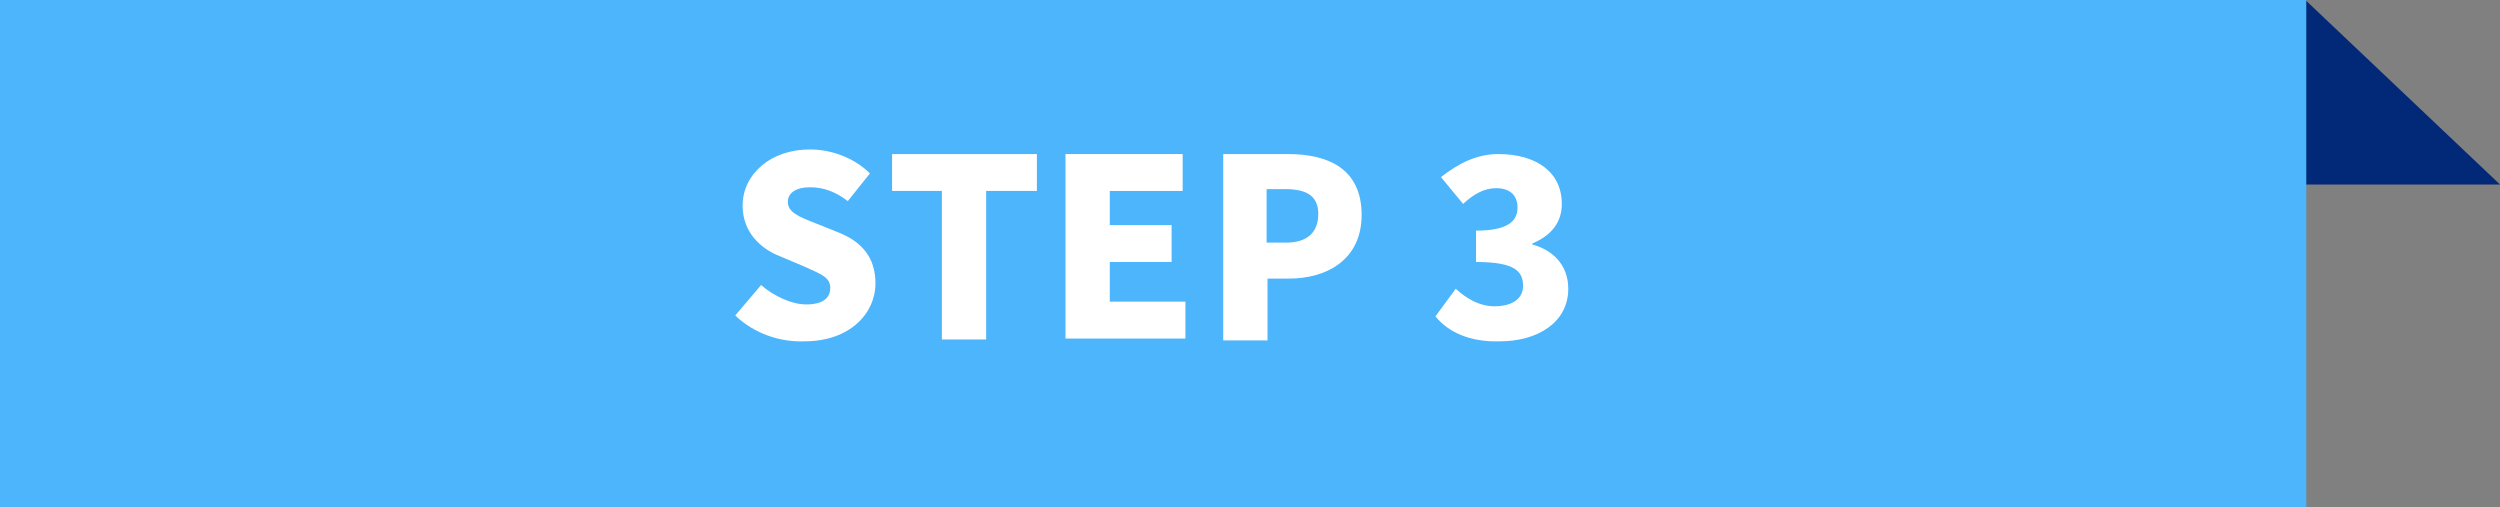 <?xml version="1.0" encoding="utf-8"?>
<!-- Generator: Adobe Illustrator 25.2.3, SVG Export Plug-In . SVG Version: 6.00 Build 0)  -->
<svg version="1.1" id="レイヤー_1" xmlns="http://www.w3.org/2000/svg" xmlns:xlink="http://www.w3.org/1999/xlink" x="0px"
	 y="0px" width="271px" height="55px" viewBox="0 0 271 55" style="enable-background:new 0 0 271 55;" xml:space="preserve">
<rect x="0" y="0" width="271" height="55" fill="#808080" stroke="none"/>
<style type="text/css">
	.st0{fill:#022878;}
	.st1{fill:#4CB5FC;}
	.st2{fill:#FFFFFF;}
</style>
<g>
	<polygon class="st0" points="271,20 21.1,20 0,0 249.9,0 	"/>
	<rect class="st1" width="250" height="55"/>
</g>
<g>
	<g>
		<path class="st2" d="M79.7,34.2l2.8-3.3c1.4,1.2,3.3,2.1,4.9,2.1c1.8,0,2.6-0.7,2.6-1.8c0-1.2-1.1-1.5-2.8-2.3l-2.6-1.1
			c-2.1-0.8-4.1-2.6-4.1-5.5c0-3.4,3-6.1,7.3-6.1c2.3,0,4.8,0.9,6.5,2.6l-2.4,3c-1.3-1-2.6-1.5-4.1-1.5c-1.5,0-2.4,0.6-2.4,1.6
			c0,1.1,1.2,1.6,3,2.3l2.5,1c2.5,1,4,2.7,4,5.5c0,3.3-2.8,6.3-7.7,6.3C84.6,37.1,81.8,36.2,79.7,34.2z"/>
		<path class="st2" d="M102.1,20.7h-5.4v-4h15.7v4h-5.5v16.1h-4.8V20.7z"/>
		<path class="st2" d="M115.5,16.7h12.7v4h-7.9v3.7h6.7v4h-6.7v4.3h8.2v4h-13V16.7z"/>
		<path class="st2" d="M132.5,16.7h7.1c4.4,0,8,1.6,8,6.6c0,4.8-3.7,6.9-7.9,6.9h-2.3v6.7h-4.8V16.7z M139.4,26.3
			c2.3,0,3.5-1.1,3.5-3.1c0-2-1.3-2.7-3.6-2.7h-2v5.8H139.4z"/>
		<path class="st2" d="M155.6,34.3l2.2-3c1.2,1.1,2.6,1.9,4.2,1.9c1.9,0,3.1-0.8,3.1-2.2c0-1.6-0.9-2.6-5.1-2.6v-3.4
			c3.4,0,4.5-1,4.5-2.5c0-1.3-0.8-2.1-2.3-2.1c-1.3,0-2.4,0.6-3.6,1.7l-2.4-2.9c1.9-1.5,3.9-2.5,6.2-2.5c4.2,0,6.9,2,6.9,5.4
			c0,2-1.1,3.4-3.2,4.3v0.1c2.2,0.6,3.9,2.2,3.9,4.8c0,3.7-3.4,5.7-7.4,5.7C159.3,37.1,157,36,155.6,34.3z"/>
	</g>
</g>
</svg>
